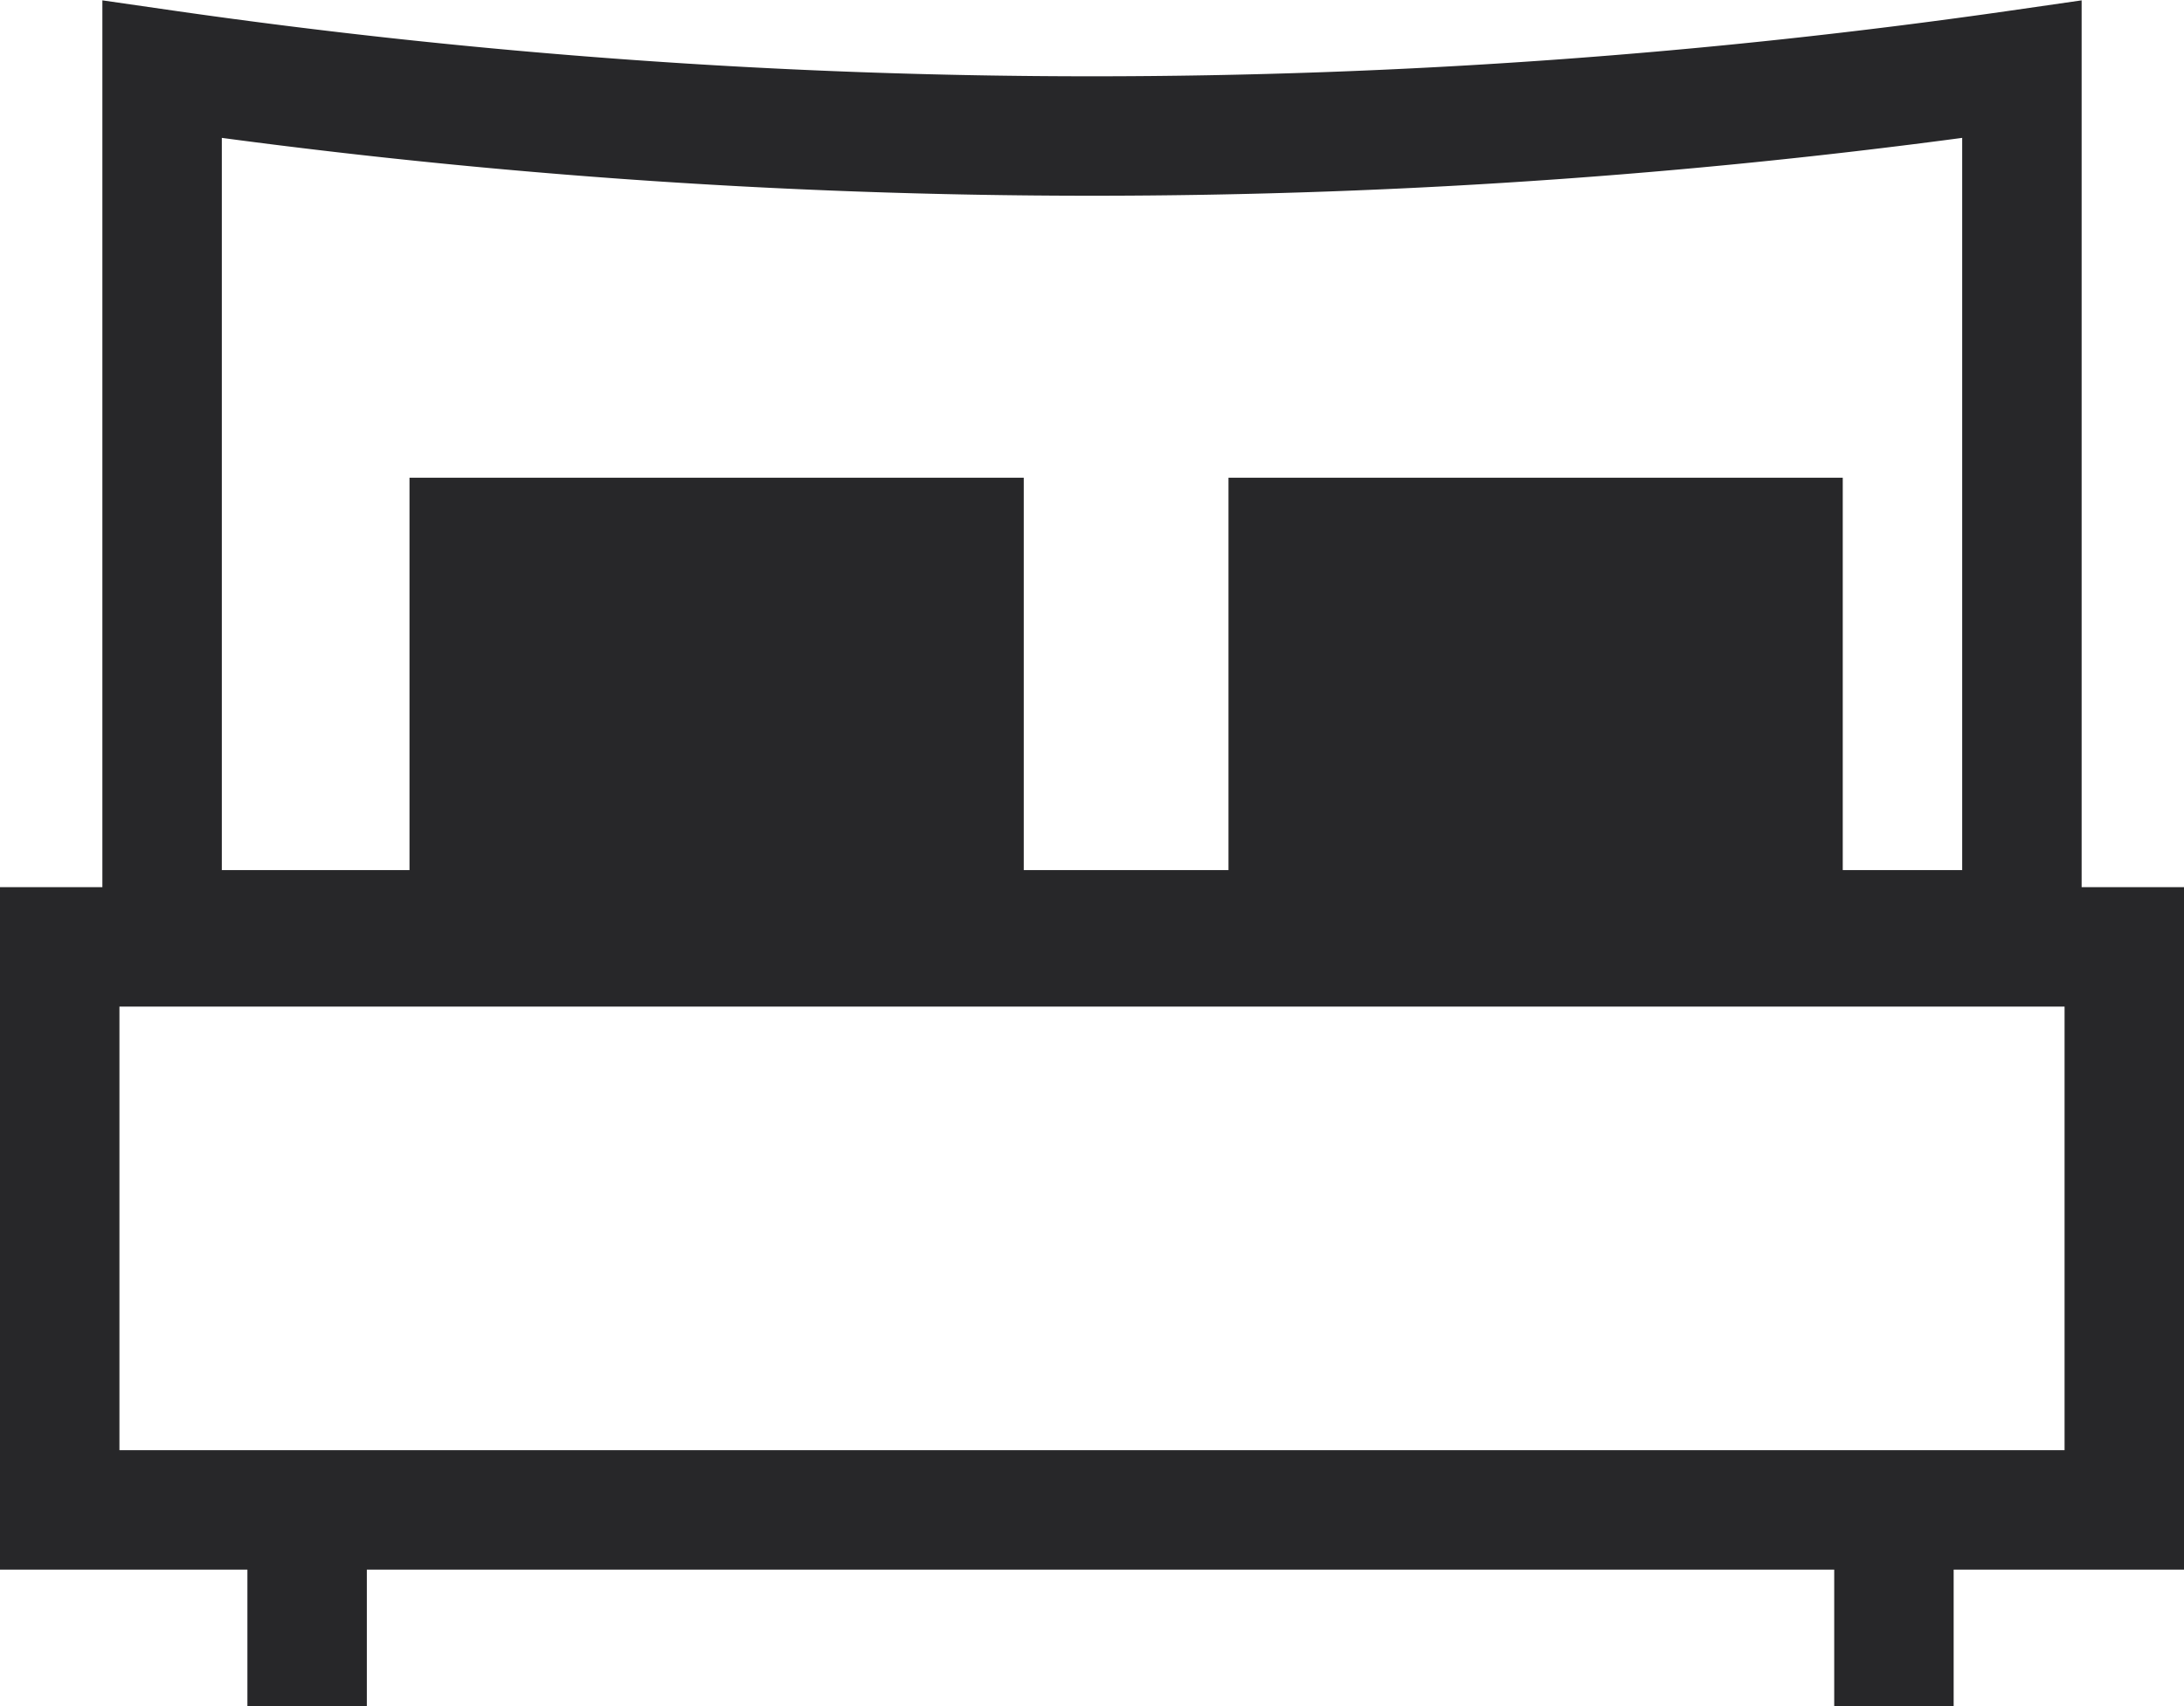 <svg xmlns="http://www.w3.org/2000/svg" width="64" height="50" fill="none"><path stroke="#272729" stroke-width="3.5" d="M1.75 27.75h60.5v16.5H1.75zm3-25.719a190.875 190.875 0 0 0 54.5 0V27.25H4.75V2.031zM55.5 44.5V50M9 44.5V50"/><path fill="#272729" d="M12 14h18v13H12zm24 0h18v13H36z"/></svg>